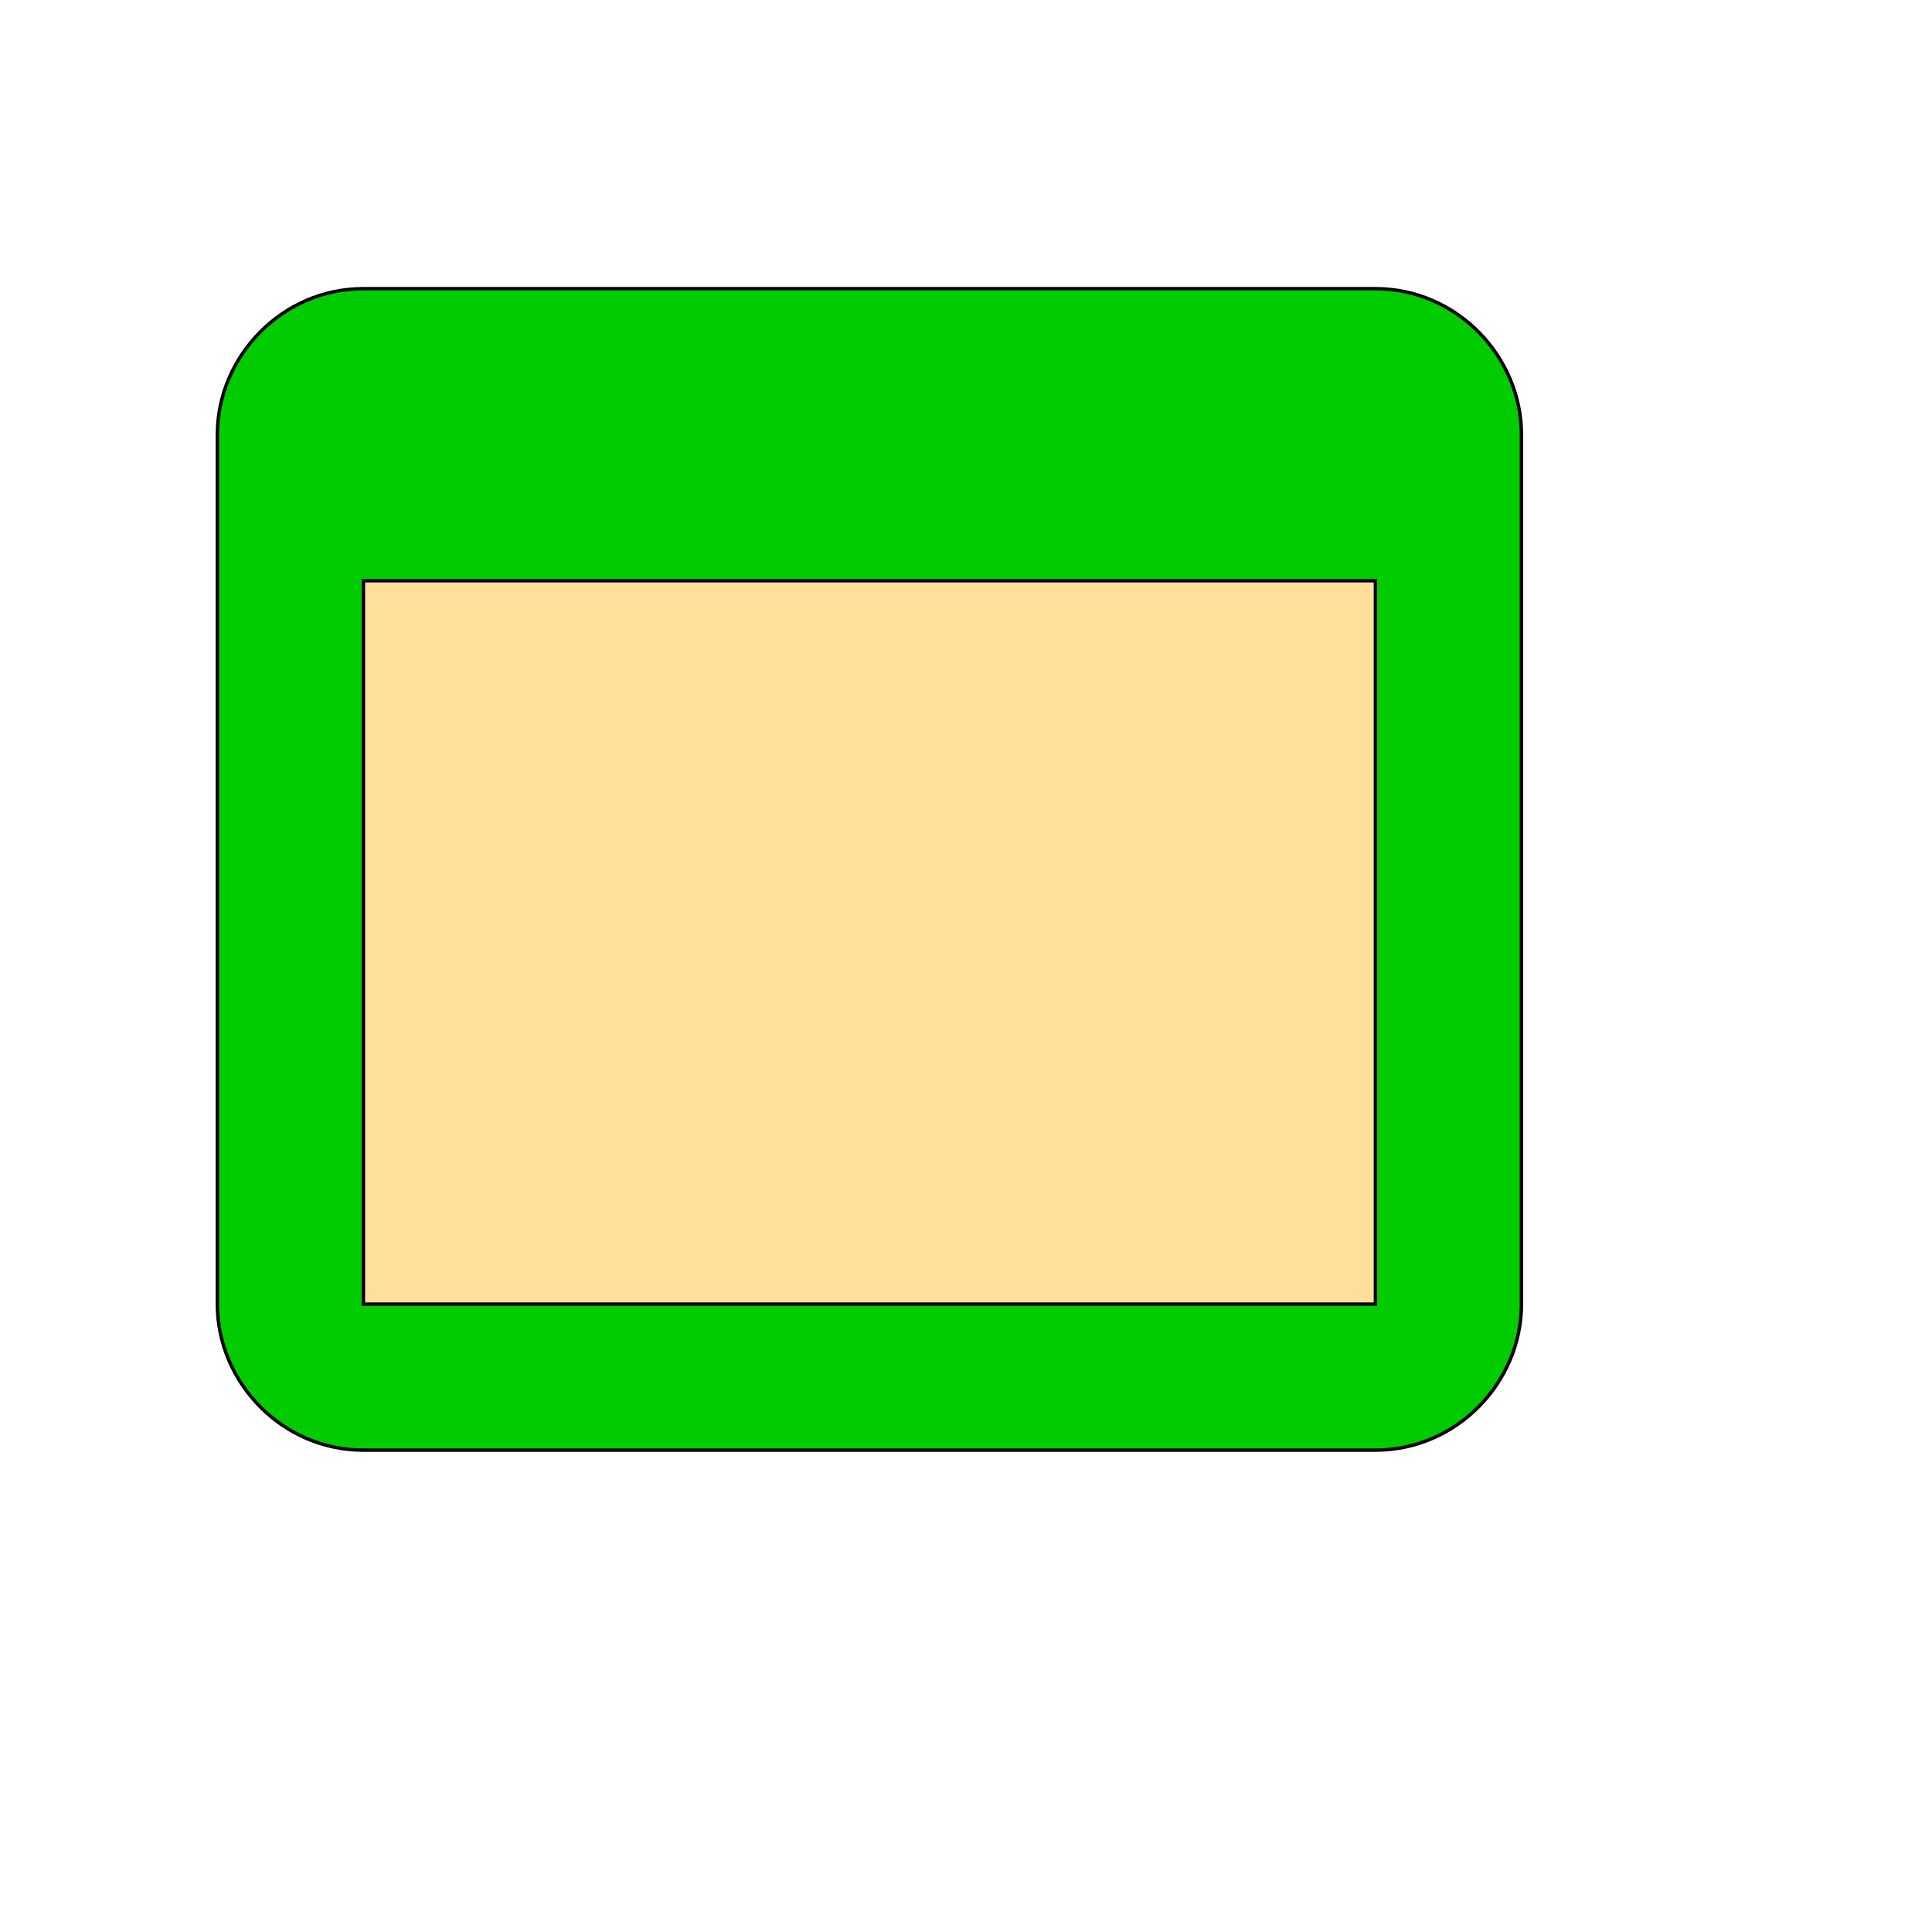 <svg id="th_wav_web-asset" width="100%" height="100%" xmlns="http://www.w3.org/2000/svg" version="1.1" xmlns:xlink="http://www.w3.org/1999/xlink" xmlns:svgjs="http://svgjs.com/svgjs" preserveAspectRatio="xMidYMin slice" data-uid="wav_web-asset" data-keyword="wav_web-asset" viewBox="0 0 512 512" transform="matrix(0.9,0,0,0.9,0,0)" data-colors="[&quot;#00cc00&quot;,&quot;#00cc00&quot;,&quot;#ffdf99&quot;]"><defs id="SvgjsDefs21000" fill="#00cc00"></defs><path id="th_wav_web-asset_0" d="M405 85L107 85C83 85 64 105 64 128L64 384C64 407 83 427 107 427L405 427C429 427 448 407 448 384L448 128C448 105 429 85 405 85Z " fill-rule="evenodd" fill="#00cc00" stroke-width="1" stroke="#000000"></path><path id="th_wav_web-asset_1" d="M405 384L107 384L107 171L405 171Z " fill-rule="evenodd" fill="#ffdf99" stroke-width="1" stroke="#000000"></path></svg>